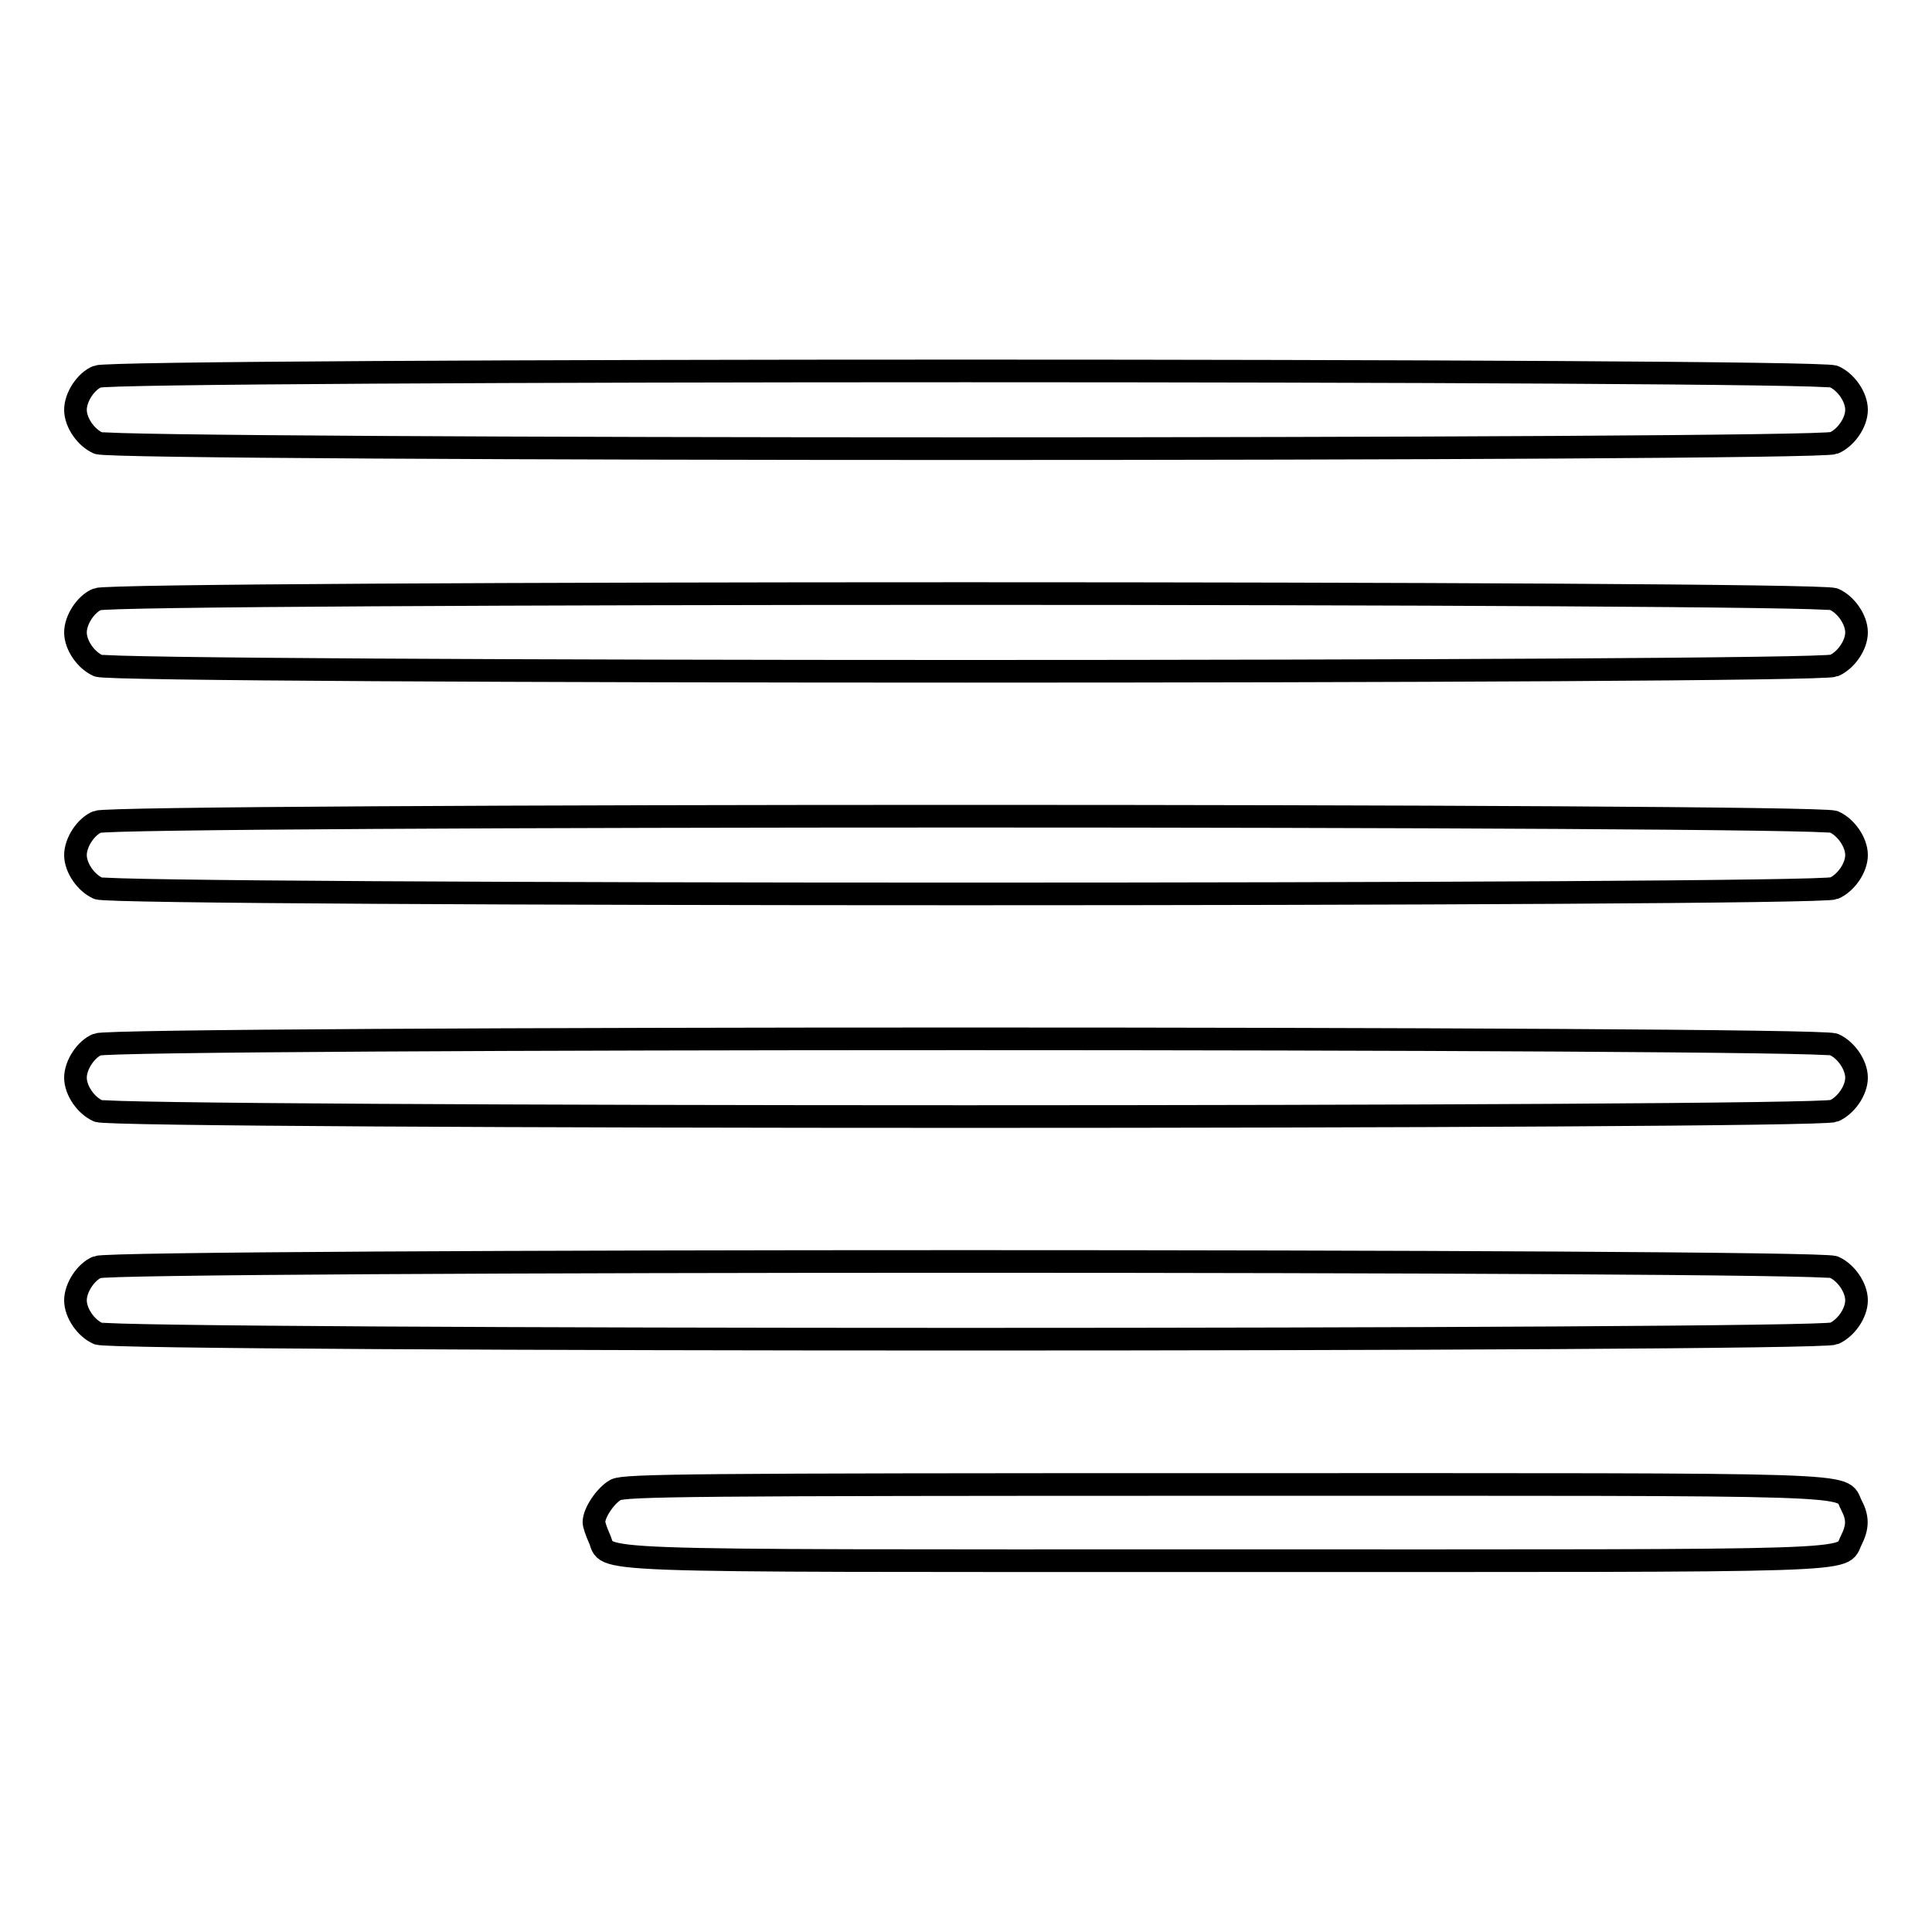 <?xml version="1.0" encoding="utf-8"?>
<!-- Svg Vector Icons : http://www.onlinewebfonts.com/icon -->
<!DOCTYPE svg PUBLIC "-//W3C//DTD SVG 1.1//EN" "http://www.w3.org/Graphics/SVG/1.1/DTD/svg11.dtd">
<svg version="1.1" xmlns="http://www.w3.org/2000/svg" xmlns:xlink="http://www.w3.org/1999/xlink" x="0px" y="0px" viewBox="0 0 256 256" enable-background="new 0 0 256 256" xml:space="preserve">
<g><g><g><path stroke-width="3" fill-opacity="0" stroke="#000000"  d="M12.9,49.9c-1.5,0.6-2.9,2.7-2.9,4.4c0,1.7,1.4,3.7,3,4.4c2.4,1,227.6,1,230,0c1.6-0.7,3-2.7,3-4.4c0-1.7-1.4-3.7-3-4.4C240.7,48.9,15.2,48.9,12.9,49.9z"/><path stroke-width="3" fill-opacity="0" stroke="#000000"  d="M12.9,79.4C11.4,80,10,82.1,10,83.8c0,1.7,1.4,3.7,3,4.4c2.4,1,227.6,1,230,0c1.6-0.7,3-2.7,3-4.4s-1.4-3.7-3-4.4C240.7,78.4,15.2,78.4,12.9,79.4z"/><path stroke-width="3" fill-opacity="0" stroke="#000000"  d="M12.9,108.9c-1.5,0.6-2.9,2.7-2.9,4.4c0,1.7,1.4,3.7,3,4.4c2.4,1,227.6,1,230,0c1.6-0.7,3-2.7,3-4.4s-1.4-3.7-3-4.4C240.7,107.9,15.2,107.9,12.9,108.9z"/><path stroke-width="3" fill-opacity="0" stroke="#000000"  d="M12.9,138.4c-1.5,0.6-2.9,2.7-2.9,4.4c0,1.7,1.4,3.7,3,4.4c2.4,1,227.6,1,230,0c1.6-0.7,3-2.7,3-4.4s-1.4-3.7-3-4.4C240.7,137.4,15.2,137.4,12.9,138.4z"/><path stroke-width="3" fill-opacity="0" stroke="#000000"  d="M12.9,167.9c-1.5,0.6-2.9,2.7-2.9,4.4c0,1.7,1.4,3.7,3,4.4c2.4,1,227.6,1,230,0c1.6-0.7,3-2.7,3-4.4c0-1.7-1.4-3.7-3-4.4C240.7,166.9,15.2,166.9,12.9,167.9z"/><path stroke-width="3" fill-opacity="0" stroke="#000000"  d="M81.6,197.4c-1.3,0.7-2.9,3-2.9,4.3c0,0.3,0.3,1.2,0.7,2.1c1.5,3.2-4.8,3,82.9,3c86.7,0,81.5,0.2,83-2.7c0.9-1.8,0.9-3,0-4.7c-1.5-2.9,3.7-2.7-83-2.7C91.3,196.7,82.9,196.8,81.6,197.4z"/></g></g></g>
</svg>